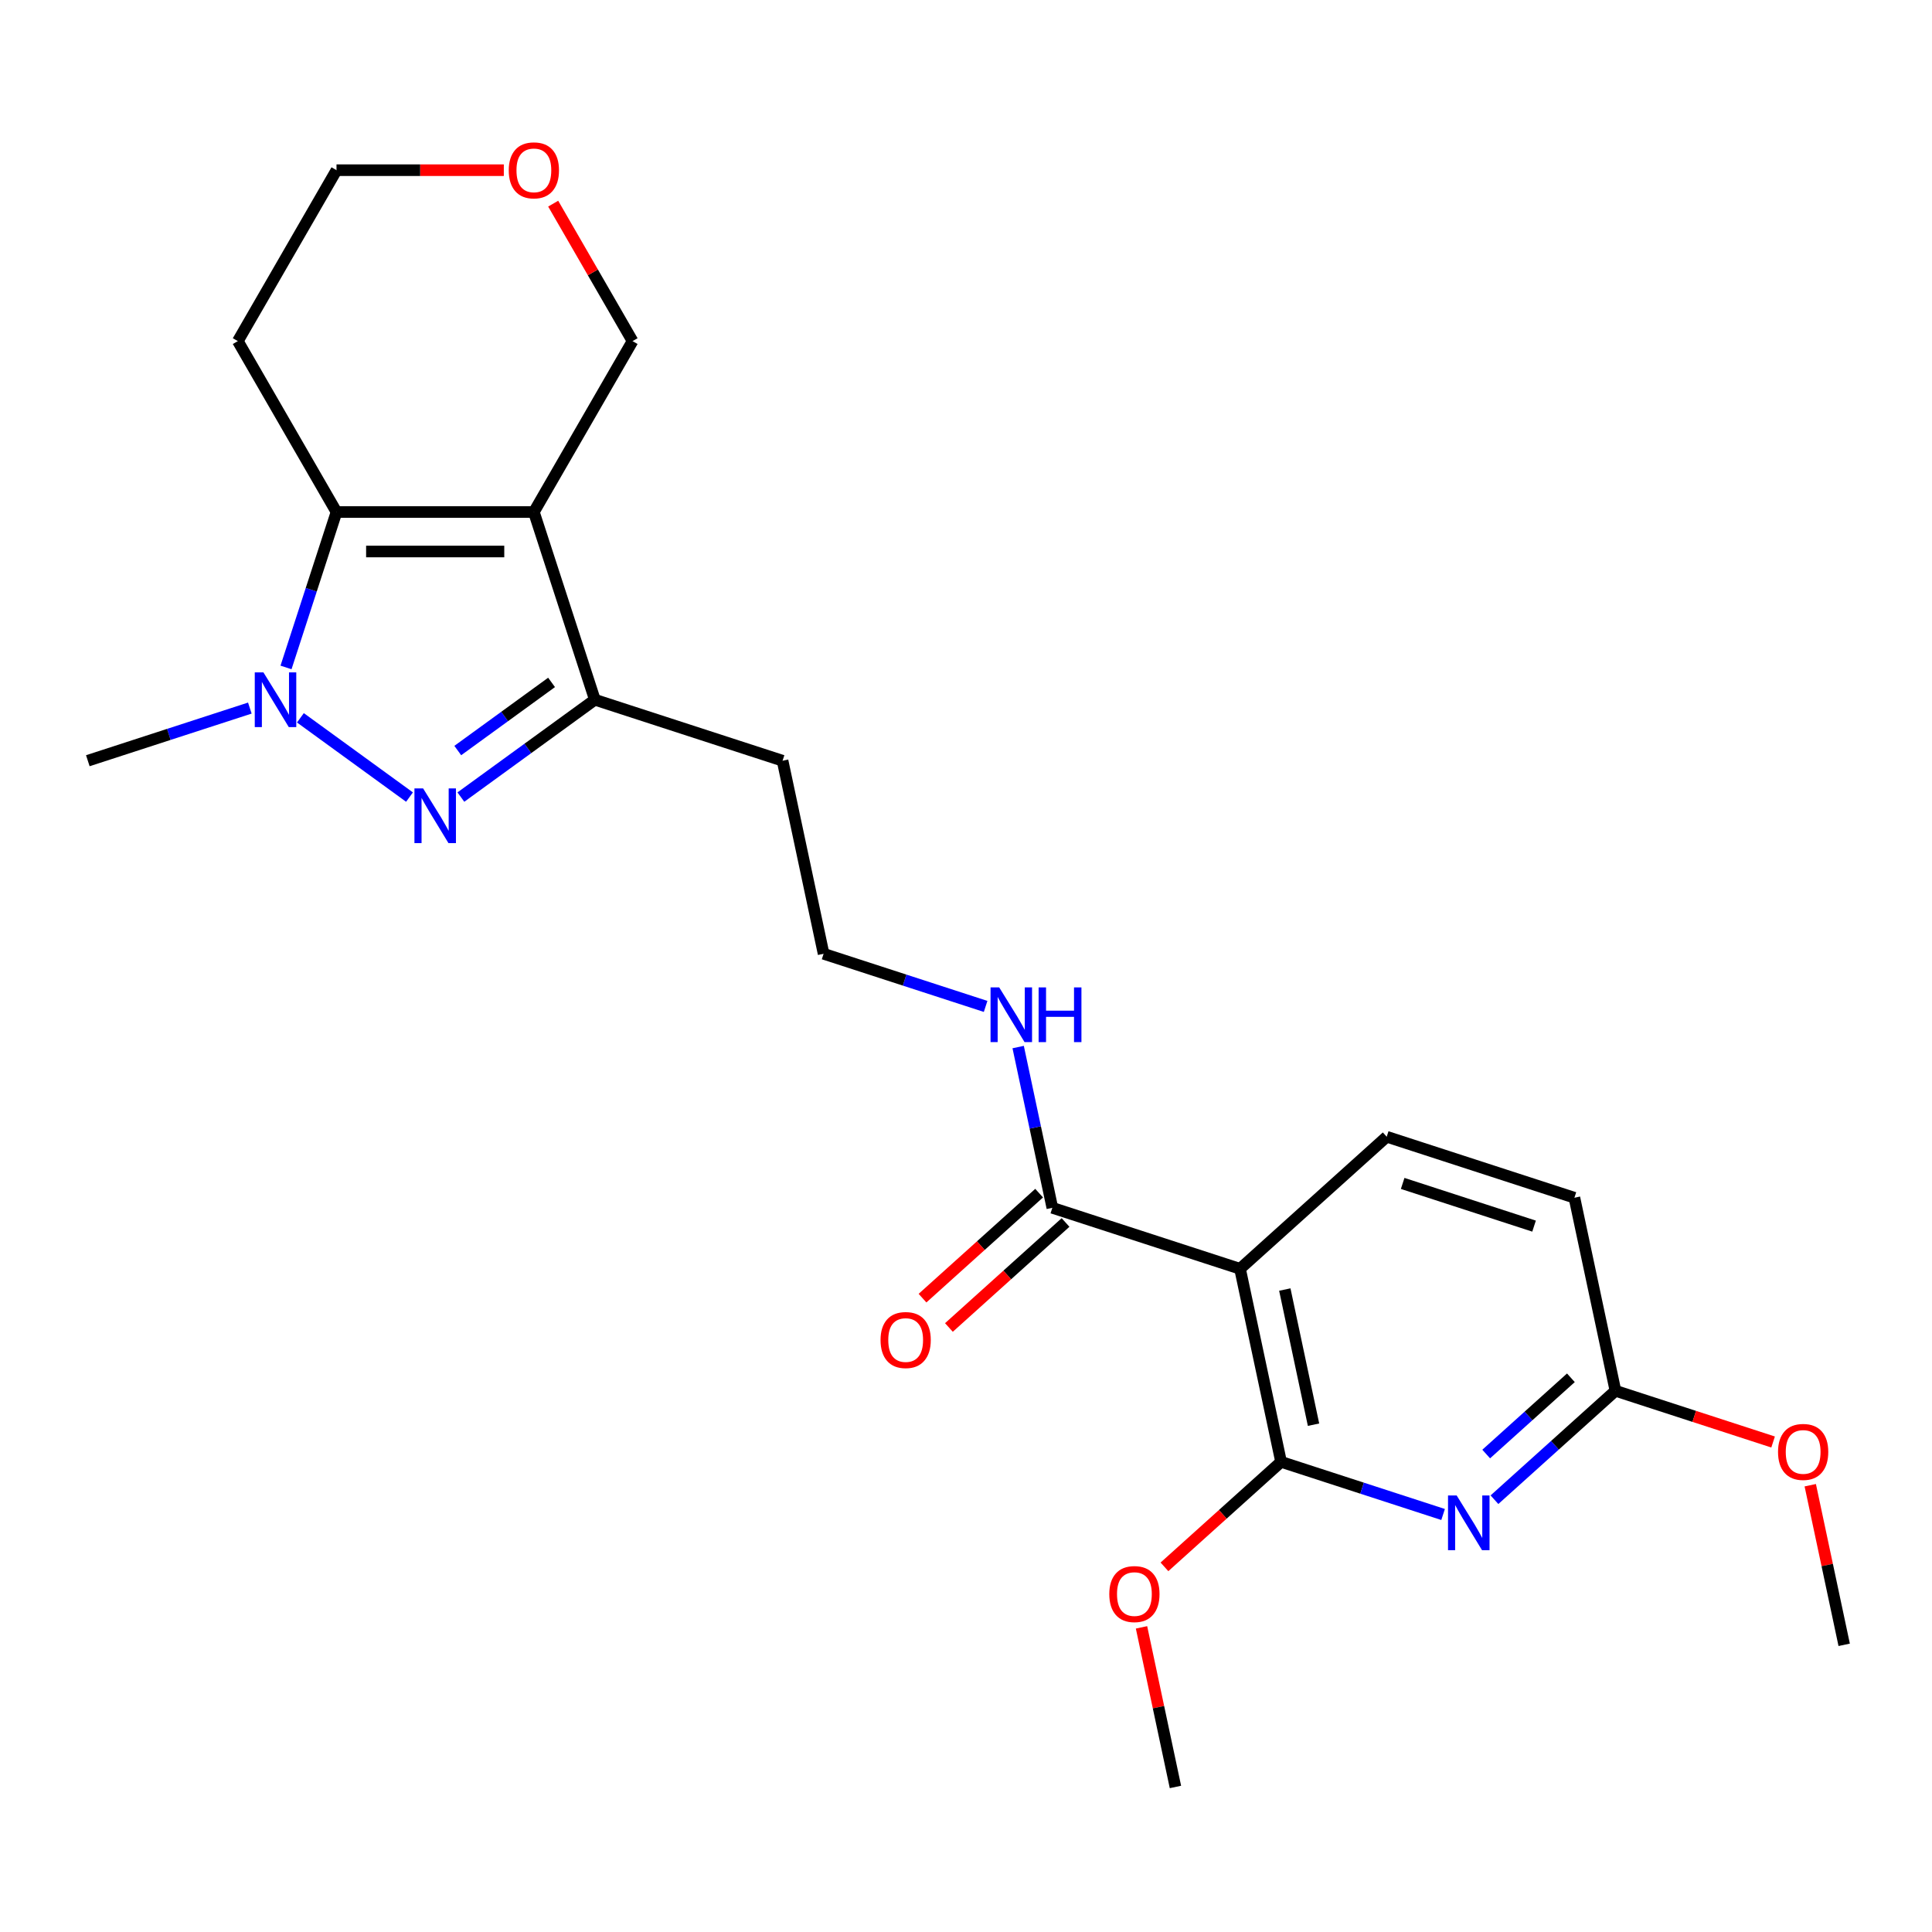 <?xml version='1.0' encoding='iso-8859-1'?>
<svg version='1.1' baseProfile='full'
              xmlns='http://www.w3.org/2000/svg'
                      xmlns:rdkit='http://www.rdkit.org/xml'
                      xmlns:xlink='http://www.w3.org/1999/xlink'
                  xml:space='preserve'
width='1000px' height='1000px' viewBox='0 0 1000 1000'>
<!-- END OF HEADER -->
<rect style='opacity:1.0;fill:#FFFFFF;stroke:none' width='1000' height='1000' x='0' y='0'> </rect>
<path class='bond-2' d='M 276.332,265.027 L 174.177,265.027' style='fill:none;fill-rule:evenodd;stroke:#000000;stroke-width:6px;stroke-linecap:butt;stroke-linejoin:miter;stroke-opacity:1' />
<path class='bond-2' d='M 261.008,285.458 L 189.5,285.458' style='fill:none;fill-rule:evenodd;stroke:#000000;stroke-width:6px;stroke-linecap:butt;stroke-linejoin:miter;stroke-opacity:1' />
<path class='bond-3' d='M 276.332,265.027 L 307.899,362.182' style='fill:none;fill-rule:evenodd;stroke:#000000;stroke-width:6px;stroke-linecap:butt;stroke-linejoin:miter;stroke-opacity:1' />
<path class='bond-11' d='M 276.332,265.027 L 327.409,176.558' style='fill:none;fill-rule:evenodd;stroke:#000000;stroke-width:6px;stroke-linecap:butt;stroke-linejoin:miter;stroke-opacity:1' />
<path class='bond-0' d='M 238.548,412.568 L 273.224,387.375' style='fill:none;fill-rule:evenodd;stroke:#0000FF;stroke-width:6px;stroke-linecap:butt;stroke-linejoin:miter;stroke-opacity:1' />
<path class='bond-0' d='M 273.224,387.375 L 307.899,362.182' style='fill:none;fill-rule:evenodd;stroke:#000000;stroke-width:6px;stroke-linecap:butt;stroke-linejoin:miter;stroke-opacity:1' />
<path class='bond-0' d='M 236.942,388.481 L 261.215,370.846' style='fill:none;fill-rule:evenodd;stroke:#0000FF;stroke-width:6px;stroke-linecap:butt;stroke-linejoin:miter;stroke-opacity:1' />
<path class='bond-0' d='M 261.215,370.846 L 285.487,353.211' style='fill:none;fill-rule:evenodd;stroke:#000000;stroke-width:6px;stroke-linecap:butt;stroke-linejoin:miter;stroke-opacity:1' />
<path class='bond-24' d='M 211.96,412.568 L 155.492,371.542' style='fill:none;fill-rule:evenodd;stroke:#0000FF;stroke-width:6px;stroke-linecap:butt;stroke-linejoin:miter;stroke-opacity:1' />
<path class='bond-1' d='M 148.04,345.468 L 161.108,305.247' style='fill:none;fill-rule:evenodd;stroke:#0000FF;stroke-width:6px;stroke-linecap:butt;stroke-linejoin:miter;stroke-opacity:1' />
<path class='bond-1' d='M 161.108,305.247 L 174.177,265.027' style='fill:none;fill-rule:evenodd;stroke:#000000;stroke-width:6px;stroke-linecap:butt;stroke-linejoin:miter;stroke-opacity:1' />
<path class='bond-18' d='M 129.316,366.501 L 87.385,380.125' style='fill:none;fill-rule:evenodd;stroke:#0000FF;stroke-width:6px;stroke-linecap:butt;stroke-linejoin:miter;stroke-opacity:1' />
<path class='bond-18' d='M 87.385,380.125 L 45.455,393.749' style='fill:none;fill-rule:evenodd;stroke:#000000;stroke-width:6px;stroke-linecap:butt;stroke-linejoin:miter;stroke-opacity:1' />
<path class='bond-13' d='M 174.177,265.027 L 123.1,176.558' style='fill:none;fill-rule:evenodd;stroke:#000000;stroke-width:6px;stroke-linecap:butt;stroke-linejoin:miter;stroke-opacity:1' />
<path class='bond-15' d='M 307.899,362.182 L 405.054,393.749' style='fill:none;fill-rule:evenodd;stroke:#000000;stroke-width:6px;stroke-linecap:butt;stroke-linejoin:miter;stroke-opacity:1' />
<path class='bond-4' d='M 641.842,656.729 L 544.687,625.161' style='fill:none;fill-rule:evenodd;stroke:#000000;stroke-width:6px;stroke-linecap:butt;stroke-linejoin:miter;stroke-opacity:1' />
<path class='bond-5' d='M 641.842,656.729 L 663.081,756.651' style='fill:none;fill-rule:evenodd;stroke:#000000;stroke-width:6px;stroke-linecap:butt;stroke-linejoin:miter;stroke-opacity:1' />
<path class='bond-5' d='M 665.012,667.469 L 679.88,737.415' style='fill:none;fill-rule:evenodd;stroke:#000000;stroke-width:6px;stroke-linecap:butt;stroke-linejoin:miter;stroke-opacity:1' />
<path class='bond-8' d='M 641.842,656.729 L 717.758,588.374' style='fill:none;fill-rule:evenodd;stroke:#000000;stroke-width:6px;stroke-linecap:butt;stroke-linejoin:miter;stroke-opacity:1' />
<path class='bond-6' d='M 663.081,756.651 L 705.011,770.275' style='fill:none;fill-rule:evenodd;stroke:#000000;stroke-width:6px;stroke-linecap:butt;stroke-linejoin:miter;stroke-opacity:1' />
<path class='bond-6' d='M 705.011,770.275 L 746.942,783.899' style='fill:none;fill-rule:evenodd;stroke:#0000FF;stroke-width:6px;stroke-linecap:butt;stroke-linejoin:miter;stroke-opacity:1' />
<path class='bond-17' d='M 663.081,756.651 L 632.9,783.826' style='fill:none;fill-rule:evenodd;stroke:#000000;stroke-width:6px;stroke-linecap:butt;stroke-linejoin:miter;stroke-opacity:1' />
<path class='bond-17' d='M 632.9,783.826 L 602.719,811.001' style='fill:none;fill-rule:evenodd;stroke:#FF0000;stroke-width:6px;stroke-linecap:butt;stroke-linejoin:miter;stroke-opacity:1' />
<path class='bond-26' d='M 773.53,776.249 L 804.841,748.056' style='fill:none;fill-rule:evenodd;stroke:#0000FF;stroke-width:6px;stroke-linecap:butt;stroke-linejoin:miter;stroke-opacity:1' />
<path class='bond-26' d='M 804.841,748.056 L 836.151,719.864' style='fill:none;fill-rule:evenodd;stroke:#000000;stroke-width:6px;stroke-linecap:butt;stroke-linejoin:miter;stroke-opacity:1' />
<path class='bond-26' d='M 769.252,752.608 L 791.17,732.873' style='fill:none;fill-rule:evenodd;stroke:#0000FF;stroke-width:6px;stroke-linecap:butt;stroke-linejoin:miter;stroke-opacity:1' />
<path class='bond-26' d='M 791.17,732.873 L 813.087,713.139' style='fill:none;fill-rule:evenodd;stroke:#000000;stroke-width:6px;stroke-linecap:butt;stroke-linejoin:miter;stroke-opacity:1' />
<path class='bond-7' d='M 544.687,625.161 L 535.844,583.557' style='fill:none;fill-rule:evenodd;stroke:#000000;stroke-width:6px;stroke-linecap:butt;stroke-linejoin:miter;stroke-opacity:1' />
<path class='bond-7' d='M 535.844,583.557 L 527,541.953' style='fill:none;fill-rule:evenodd;stroke:#0000FF;stroke-width:6px;stroke-linecap:butt;stroke-linejoin:miter;stroke-opacity:1' />
<path class='bond-10' d='M 537.852,617.57 L 507.671,644.745' style='fill:none;fill-rule:evenodd;stroke:#000000;stroke-width:6px;stroke-linecap:butt;stroke-linejoin:miter;stroke-opacity:1' />
<path class='bond-10' d='M 507.671,644.745 L 477.49,671.92' style='fill:none;fill-rule:evenodd;stroke:#FF0000;stroke-width:6px;stroke-linecap:butt;stroke-linejoin:miter;stroke-opacity:1' />
<path class='bond-10' d='M 551.522,632.753 L 521.342,659.928' style='fill:none;fill-rule:evenodd;stroke:#000000;stroke-width:6px;stroke-linecap:butt;stroke-linejoin:miter;stroke-opacity:1' />
<path class='bond-10' d='M 521.342,659.928 L 491.161,687.103' style='fill:none;fill-rule:evenodd;stroke:#FF0000;stroke-width:6px;stroke-linecap:butt;stroke-linejoin:miter;stroke-opacity:1' />
<path class='bond-16' d='M 717.758,588.374 L 814.912,619.942' style='fill:none;fill-rule:evenodd;stroke:#000000;stroke-width:6px;stroke-linecap:butt;stroke-linejoin:miter;stroke-opacity:1' />
<path class='bond-16' d='M 726.017,612.54 L 794.026,634.637' style='fill:none;fill-rule:evenodd;stroke:#000000;stroke-width:6px;stroke-linecap:butt;stroke-linejoin:miter;stroke-opacity:1' />
<path class='bond-9' d='M 836.151,719.864 L 814.912,619.942' style='fill:none;fill-rule:evenodd;stroke:#000000;stroke-width:6px;stroke-linecap:butt;stroke-linejoin:miter;stroke-opacity:1' />
<path class='bond-20' d='M 836.151,719.864 L 876.952,733.121' style='fill:none;fill-rule:evenodd;stroke:#000000;stroke-width:6px;stroke-linecap:butt;stroke-linejoin:miter;stroke-opacity:1' />
<path class='bond-20' d='M 876.952,733.121 L 917.752,746.378' style='fill:none;fill-rule:evenodd;stroke:#FF0000;stroke-width:6px;stroke-linecap:butt;stroke-linejoin:miter;stroke-opacity:1' />
<path class='bond-14' d='M 327.409,176.558 L 306.868,140.981' style='fill:none;fill-rule:evenodd;stroke:#000000;stroke-width:6px;stroke-linecap:butt;stroke-linejoin:miter;stroke-opacity:1' />
<path class='bond-14' d='M 306.868,140.981 L 286.328,105.404' style='fill:none;fill-rule:evenodd;stroke:#FF0000;stroke-width:6px;stroke-linecap:butt;stroke-linejoin:miter;stroke-opacity:1' />
<path class='bond-12' d='M 510.154,520.92 L 468.224,507.296' style='fill:none;fill-rule:evenodd;stroke:#0000FF;stroke-width:6px;stroke-linecap:butt;stroke-linejoin:miter;stroke-opacity:1' />
<path class='bond-12' d='M 468.224,507.296 L 426.293,493.672' style='fill:none;fill-rule:evenodd;stroke:#000000;stroke-width:6px;stroke-linecap:butt;stroke-linejoin:miter;stroke-opacity:1' />
<path class='bond-25' d='M 123.1,176.558 L 174.177,88.09' style='fill:none;fill-rule:evenodd;stroke:#000000;stroke-width:6px;stroke-linecap:butt;stroke-linejoin:miter;stroke-opacity:1' />
<path class='bond-21' d='M 260.778,88.09 L 217.477,88.09' style='fill:none;fill-rule:evenodd;stroke:#FF0000;stroke-width:6px;stroke-linecap:butt;stroke-linejoin:miter;stroke-opacity:1' />
<path class='bond-21' d='M 217.477,88.09 L 174.177,88.09' style='fill:none;fill-rule:evenodd;stroke:#000000;stroke-width:6px;stroke-linecap:butt;stroke-linejoin:miter;stroke-opacity:1' />
<path class='bond-19' d='M 405.054,393.749 L 426.293,493.672' style='fill:none;fill-rule:evenodd;stroke:#000000;stroke-width:6px;stroke-linecap:butt;stroke-linejoin:miter;stroke-opacity:1' />
<path class='bond-22' d='M 590.845,842.32 L 599.625,883.624' style='fill:none;fill-rule:evenodd;stroke:#FF0000;stroke-width:6px;stroke-linecap:butt;stroke-linejoin:miter;stroke-opacity:1' />
<path class='bond-22' d='M 599.625,883.624 L 608.404,924.928' style='fill:none;fill-rule:evenodd;stroke:#000000;stroke-width:6px;stroke-linecap:butt;stroke-linejoin:miter;stroke-opacity:1' />
<path class='bond-23' d='M 936.986,768.745 L 945.766,810.05' style='fill:none;fill-rule:evenodd;stroke:#FF0000;stroke-width:6px;stroke-linecap:butt;stroke-linejoin:miter;stroke-opacity:1' />
<path class='bond-23' d='M 945.766,810.05 L 954.545,851.354' style='fill:none;fill-rule:evenodd;stroke:#000000;stroke-width:6px;stroke-linecap:butt;stroke-linejoin:miter;stroke-opacity:1' />
<path  class='atom-1' d='M 218.994 408.067
L 228.274 423.067
Q 229.194 424.547, 230.674 427.227
Q 232.154 429.907, 232.234 430.067
L 232.234 408.067
L 235.994 408.067
L 235.994 436.387
L 232.114 436.387
L 222.154 419.987
Q 220.994 418.067, 219.754 415.867
Q 218.554 413.667, 218.194 412.987
L 218.194 436.387
L 214.514 436.387
L 214.514 408.067
L 218.994 408.067
' fill='#0000FF'/>
<path  class='atom-2' d='M 136.349 348.022
L 145.629 363.022
Q 146.549 364.502, 148.029 367.182
Q 149.509 369.862, 149.589 370.022
L 149.589 348.022
L 153.349 348.022
L 153.349 376.342
L 149.469 376.342
L 139.509 359.942
Q 138.349 358.022, 137.109 355.822
Q 135.909 353.622, 135.549 352.942
L 135.549 376.342
L 131.869 376.342
L 131.869 348.022
L 136.349 348.022
' fill='#0000FF'/>
<path  class='atom-7' d='M 753.976 774.059
L 763.256 789.059
Q 764.176 790.539, 765.656 793.219
Q 767.136 795.899, 767.216 796.059
L 767.216 774.059
L 770.976 774.059
L 770.976 802.379
L 767.096 802.379
L 757.136 785.979
Q 755.976 784.059, 754.736 781.859
Q 753.536 779.659, 753.176 778.979
L 753.176 802.379
L 749.496 802.379
L 749.496 774.059
L 753.976 774.059
' fill='#0000FF'/>
<path  class='atom-11' d='M 455.771 693.596
Q 455.771 686.796, 459.131 682.996
Q 462.491 679.196, 468.771 679.196
Q 475.051 679.196, 478.411 682.996
Q 481.771 686.796, 481.771 693.596
Q 481.771 700.476, 478.371 704.396
Q 474.971 708.276, 468.771 708.276
Q 462.531 708.276, 459.131 704.396
Q 455.771 700.516, 455.771 693.596
M 468.771 705.076
Q 473.091 705.076, 475.411 702.196
Q 477.771 699.276, 477.771 693.596
Q 477.771 688.036, 475.411 685.236
Q 473.091 682.396, 468.771 682.396
Q 464.451 682.396, 462.091 685.196
Q 459.771 687.996, 459.771 693.596
Q 459.771 699.316, 462.091 702.196
Q 464.451 705.076, 468.771 705.076
' fill='#FF0000'/>
<path  class='atom-13' d='M 517.188 511.079
L 526.468 526.079
Q 527.388 527.559, 528.868 530.239
Q 530.348 532.919, 530.428 533.079
L 530.428 511.079
L 534.188 511.079
L 534.188 539.399
L 530.308 539.399
L 520.348 522.999
Q 519.188 521.079, 517.948 518.879
Q 516.748 516.679, 516.388 515.999
L 516.388 539.399
L 512.708 539.399
L 512.708 511.079
L 517.188 511.079
' fill='#0000FF'/>
<path  class='atom-13' d='M 537.588 511.079
L 541.428 511.079
L 541.428 523.119
L 555.908 523.119
L 555.908 511.079
L 559.748 511.079
L 559.748 539.399
L 555.908 539.399
L 555.908 526.319
L 541.428 526.319
L 541.428 539.399
L 537.588 539.399
L 537.588 511.079
' fill='#0000FF'/>
<path  class='atom-15' d='M 263.332 88.17
Q 263.332 81.37, 266.692 77.57
Q 270.052 73.77, 276.332 73.77
Q 282.612 73.77, 285.972 77.57
Q 289.332 81.37, 289.332 88.17
Q 289.332 95.05, 285.932 98.97
Q 282.532 102.85, 276.332 102.85
Q 270.092 102.85, 266.692 98.97
Q 263.332 95.09, 263.332 88.17
M 276.332 99.65
Q 280.652 99.65, 282.972 96.77
Q 285.332 93.85, 285.332 88.17
Q 285.332 82.61, 282.972 79.81
Q 280.652 76.97, 276.332 76.97
Q 272.012 76.97, 269.652 79.77
Q 267.332 82.57, 267.332 88.17
Q 267.332 93.89, 269.652 96.77
Q 272.012 99.65, 276.332 99.65
' fill='#FF0000'/>
<path  class='atom-18' d='M 574.165 825.086
Q 574.165 818.286, 577.525 814.486
Q 580.885 810.686, 587.165 810.686
Q 593.445 810.686, 596.805 814.486
Q 600.165 818.286, 600.165 825.086
Q 600.165 831.966, 596.765 835.886
Q 593.365 839.766, 587.165 839.766
Q 580.925 839.766, 577.525 835.886
Q 574.165 832.006, 574.165 825.086
M 587.165 836.566
Q 591.485 836.566, 593.805 833.686
Q 596.165 830.766, 596.165 825.086
Q 596.165 819.526, 593.805 816.726
Q 591.485 813.886, 587.165 813.886
Q 582.845 813.886, 580.485 816.686
Q 578.165 819.486, 578.165 825.086
Q 578.165 830.806, 580.485 833.686
Q 582.845 836.566, 587.165 836.566
' fill='#FF0000'/>
<path  class='atom-21' d='M 920.306 751.511
Q 920.306 744.711, 923.666 740.911
Q 927.026 737.111, 933.306 737.111
Q 939.586 737.111, 942.946 740.911
Q 946.306 744.711, 946.306 751.511
Q 946.306 758.391, 942.906 762.311
Q 939.506 766.191, 933.306 766.191
Q 927.066 766.191, 923.666 762.311
Q 920.306 758.431, 920.306 751.511
M 933.306 762.991
Q 937.626 762.991, 939.946 760.111
Q 942.306 757.191, 942.306 751.511
Q 942.306 745.951, 939.946 743.151
Q 937.626 740.311, 933.306 740.311
Q 928.986 740.311, 926.626 743.111
Q 924.306 745.911, 924.306 751.511
Q 924.306 757.231, 926.626 760.111
Q 928.986 762.991, 933.306 762.991
' fill='#FF0000'/>
</svg>
